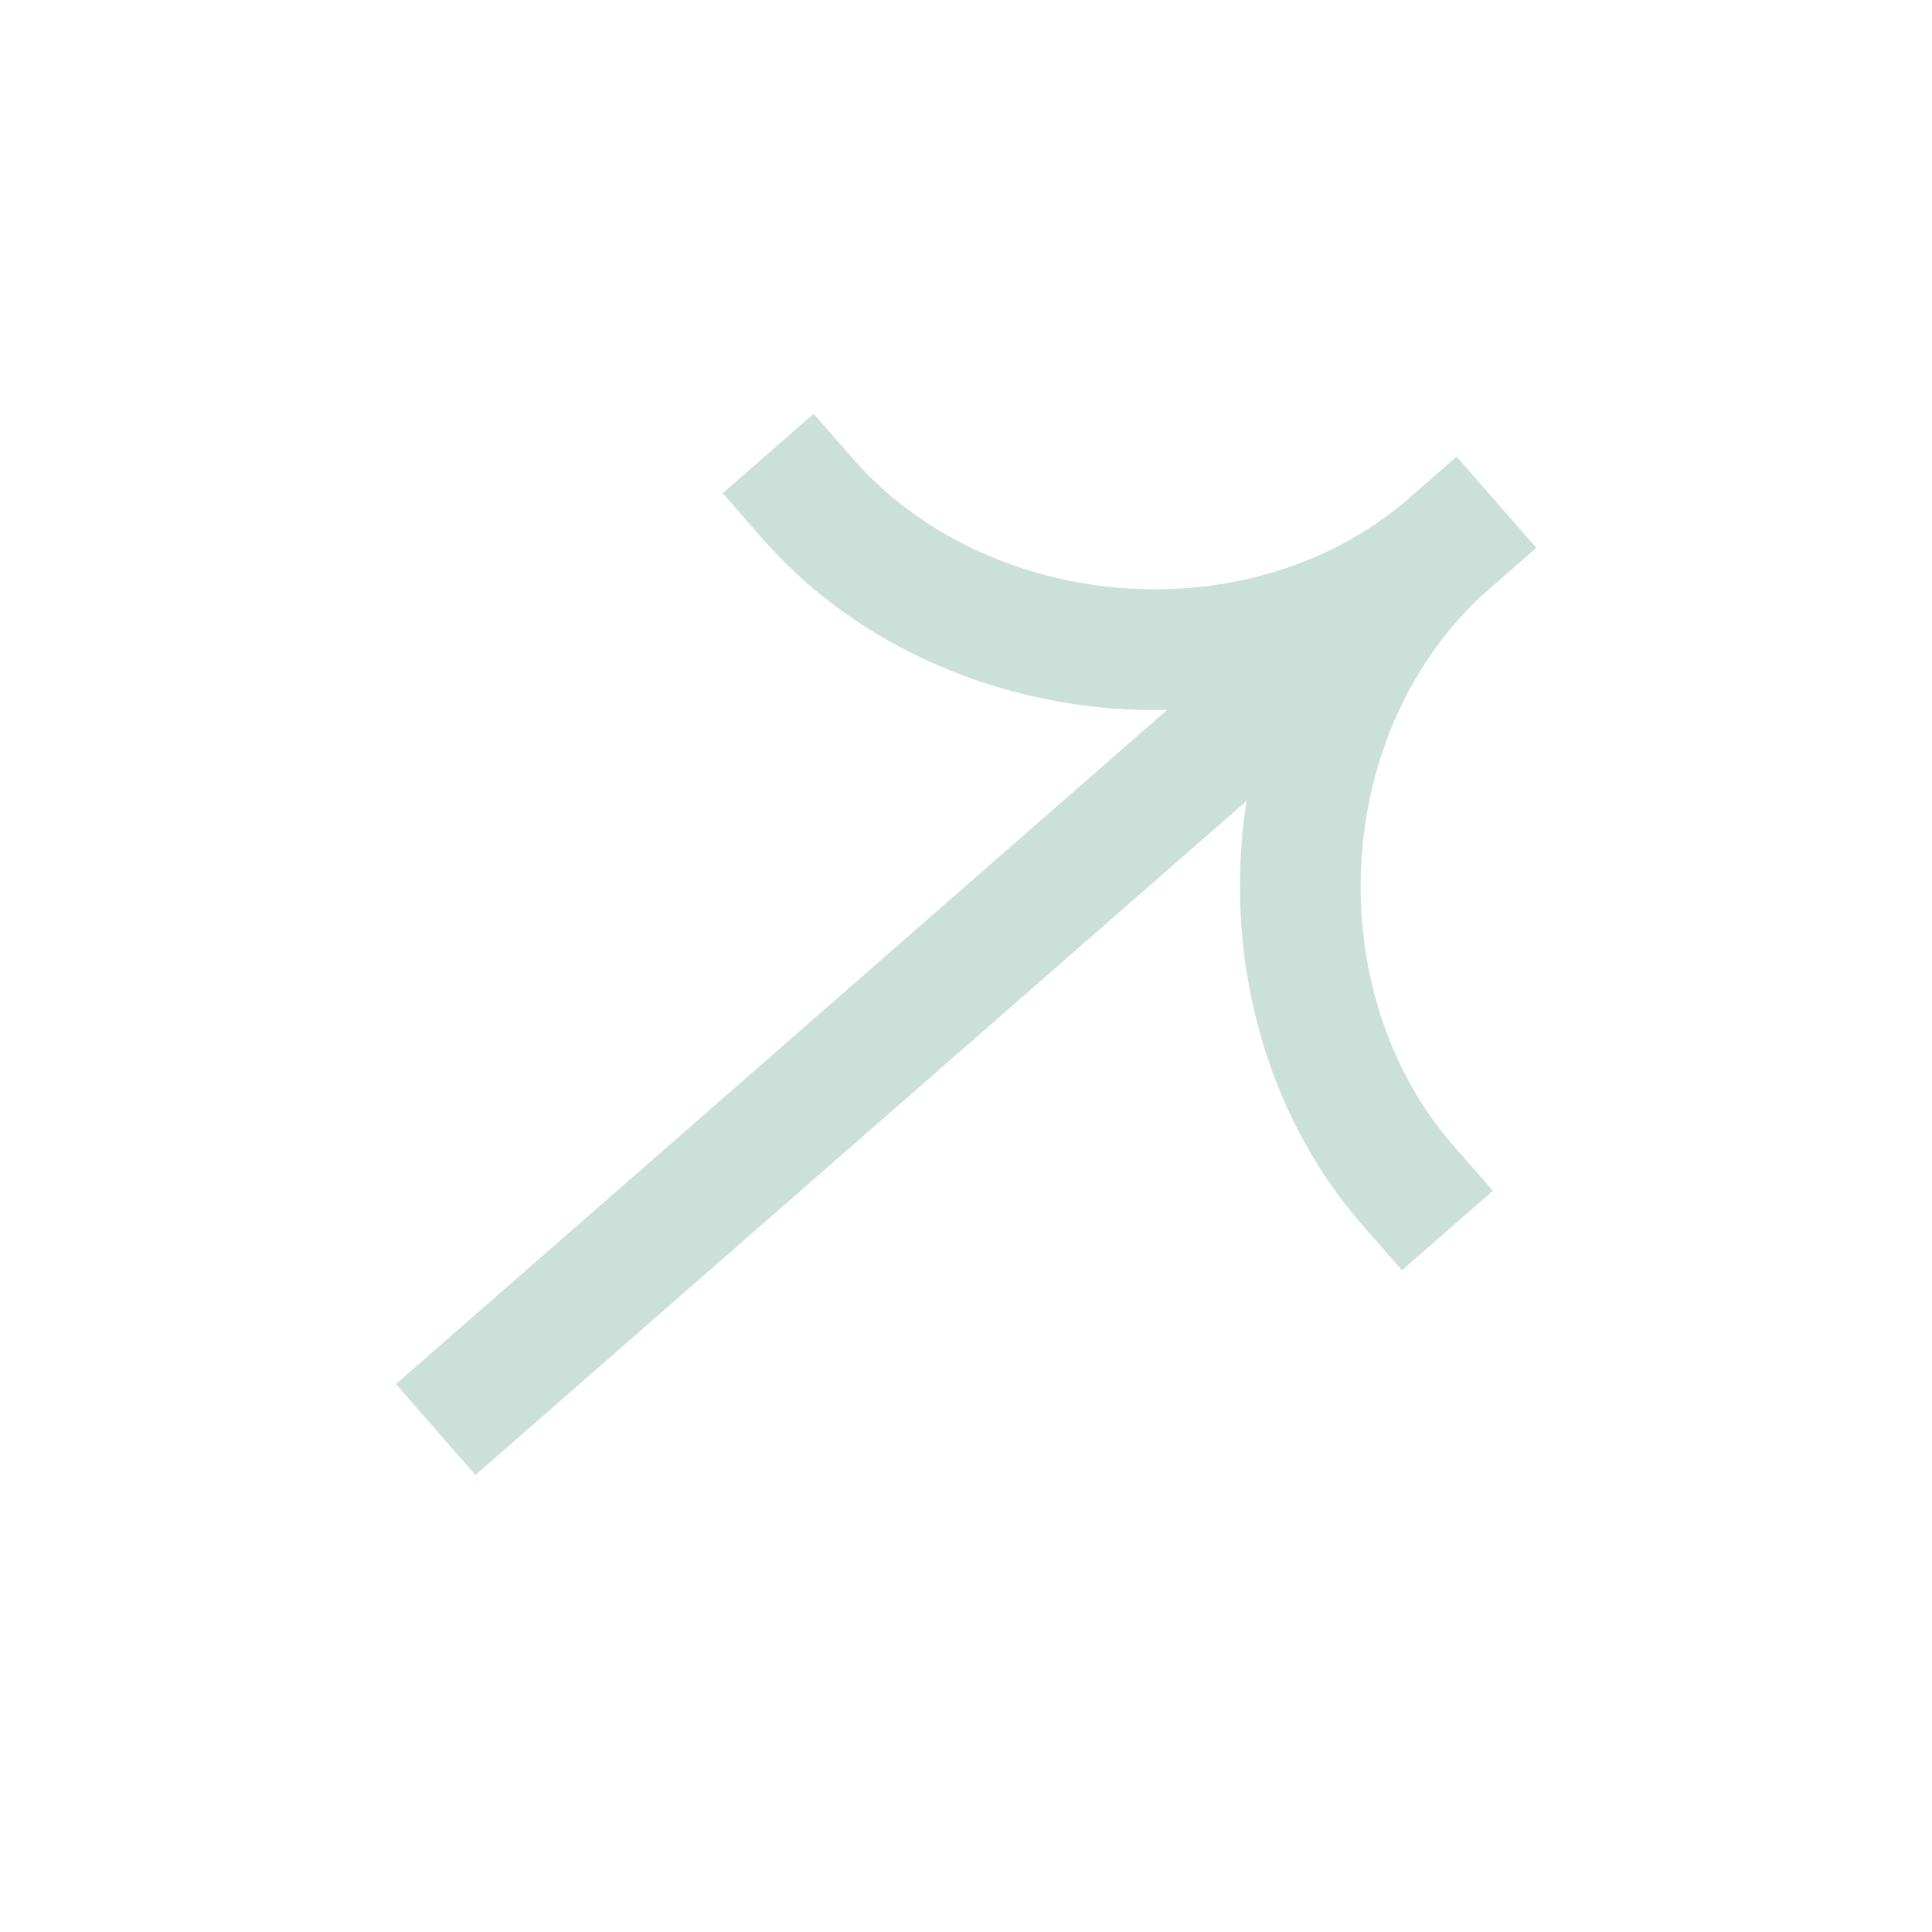 <?xml version="1.0" encoding="UTF-8"?> <svg xmlns="http://www.w3.org/2000/svg" width="35" height="35" viewBox="0 0 35 35" fill="none"><path fill-rule="evenodd" clip-rule="evenodd" d="M26.387 8.278L7.173 25.074L8.613 26.721L27.827 9.925L26.387 8.278Z" fill="#CAE0D8"></path><path fill-rule="evenodd" clip-rule="evenodd" d="M27.003 10.644C23.13 14.03 16.988 13.391 13.813 9.759L13.093 8.935L14.74 7.496L15.46 8.319C17.87 11.077 22.635 11.558 25.564 8.997L26.387 8.277L27.827 9.924L27.003 10.644Z" fill="#CAE0D8"></path><path fill-rule="evenodd" clip-rule="evenodd" d="M25.564 8.998C21.691 12.383 21.503 18.556 24.678 22.188L25.398 23.011L27.045 21.572L26.325 20.748C23.914 17.991 24.075 13.205 27.003 10.645L27.827 9.925L26.387 8.278L25.564 8.998Z" fill="#CAE0D8"></path></svg> 